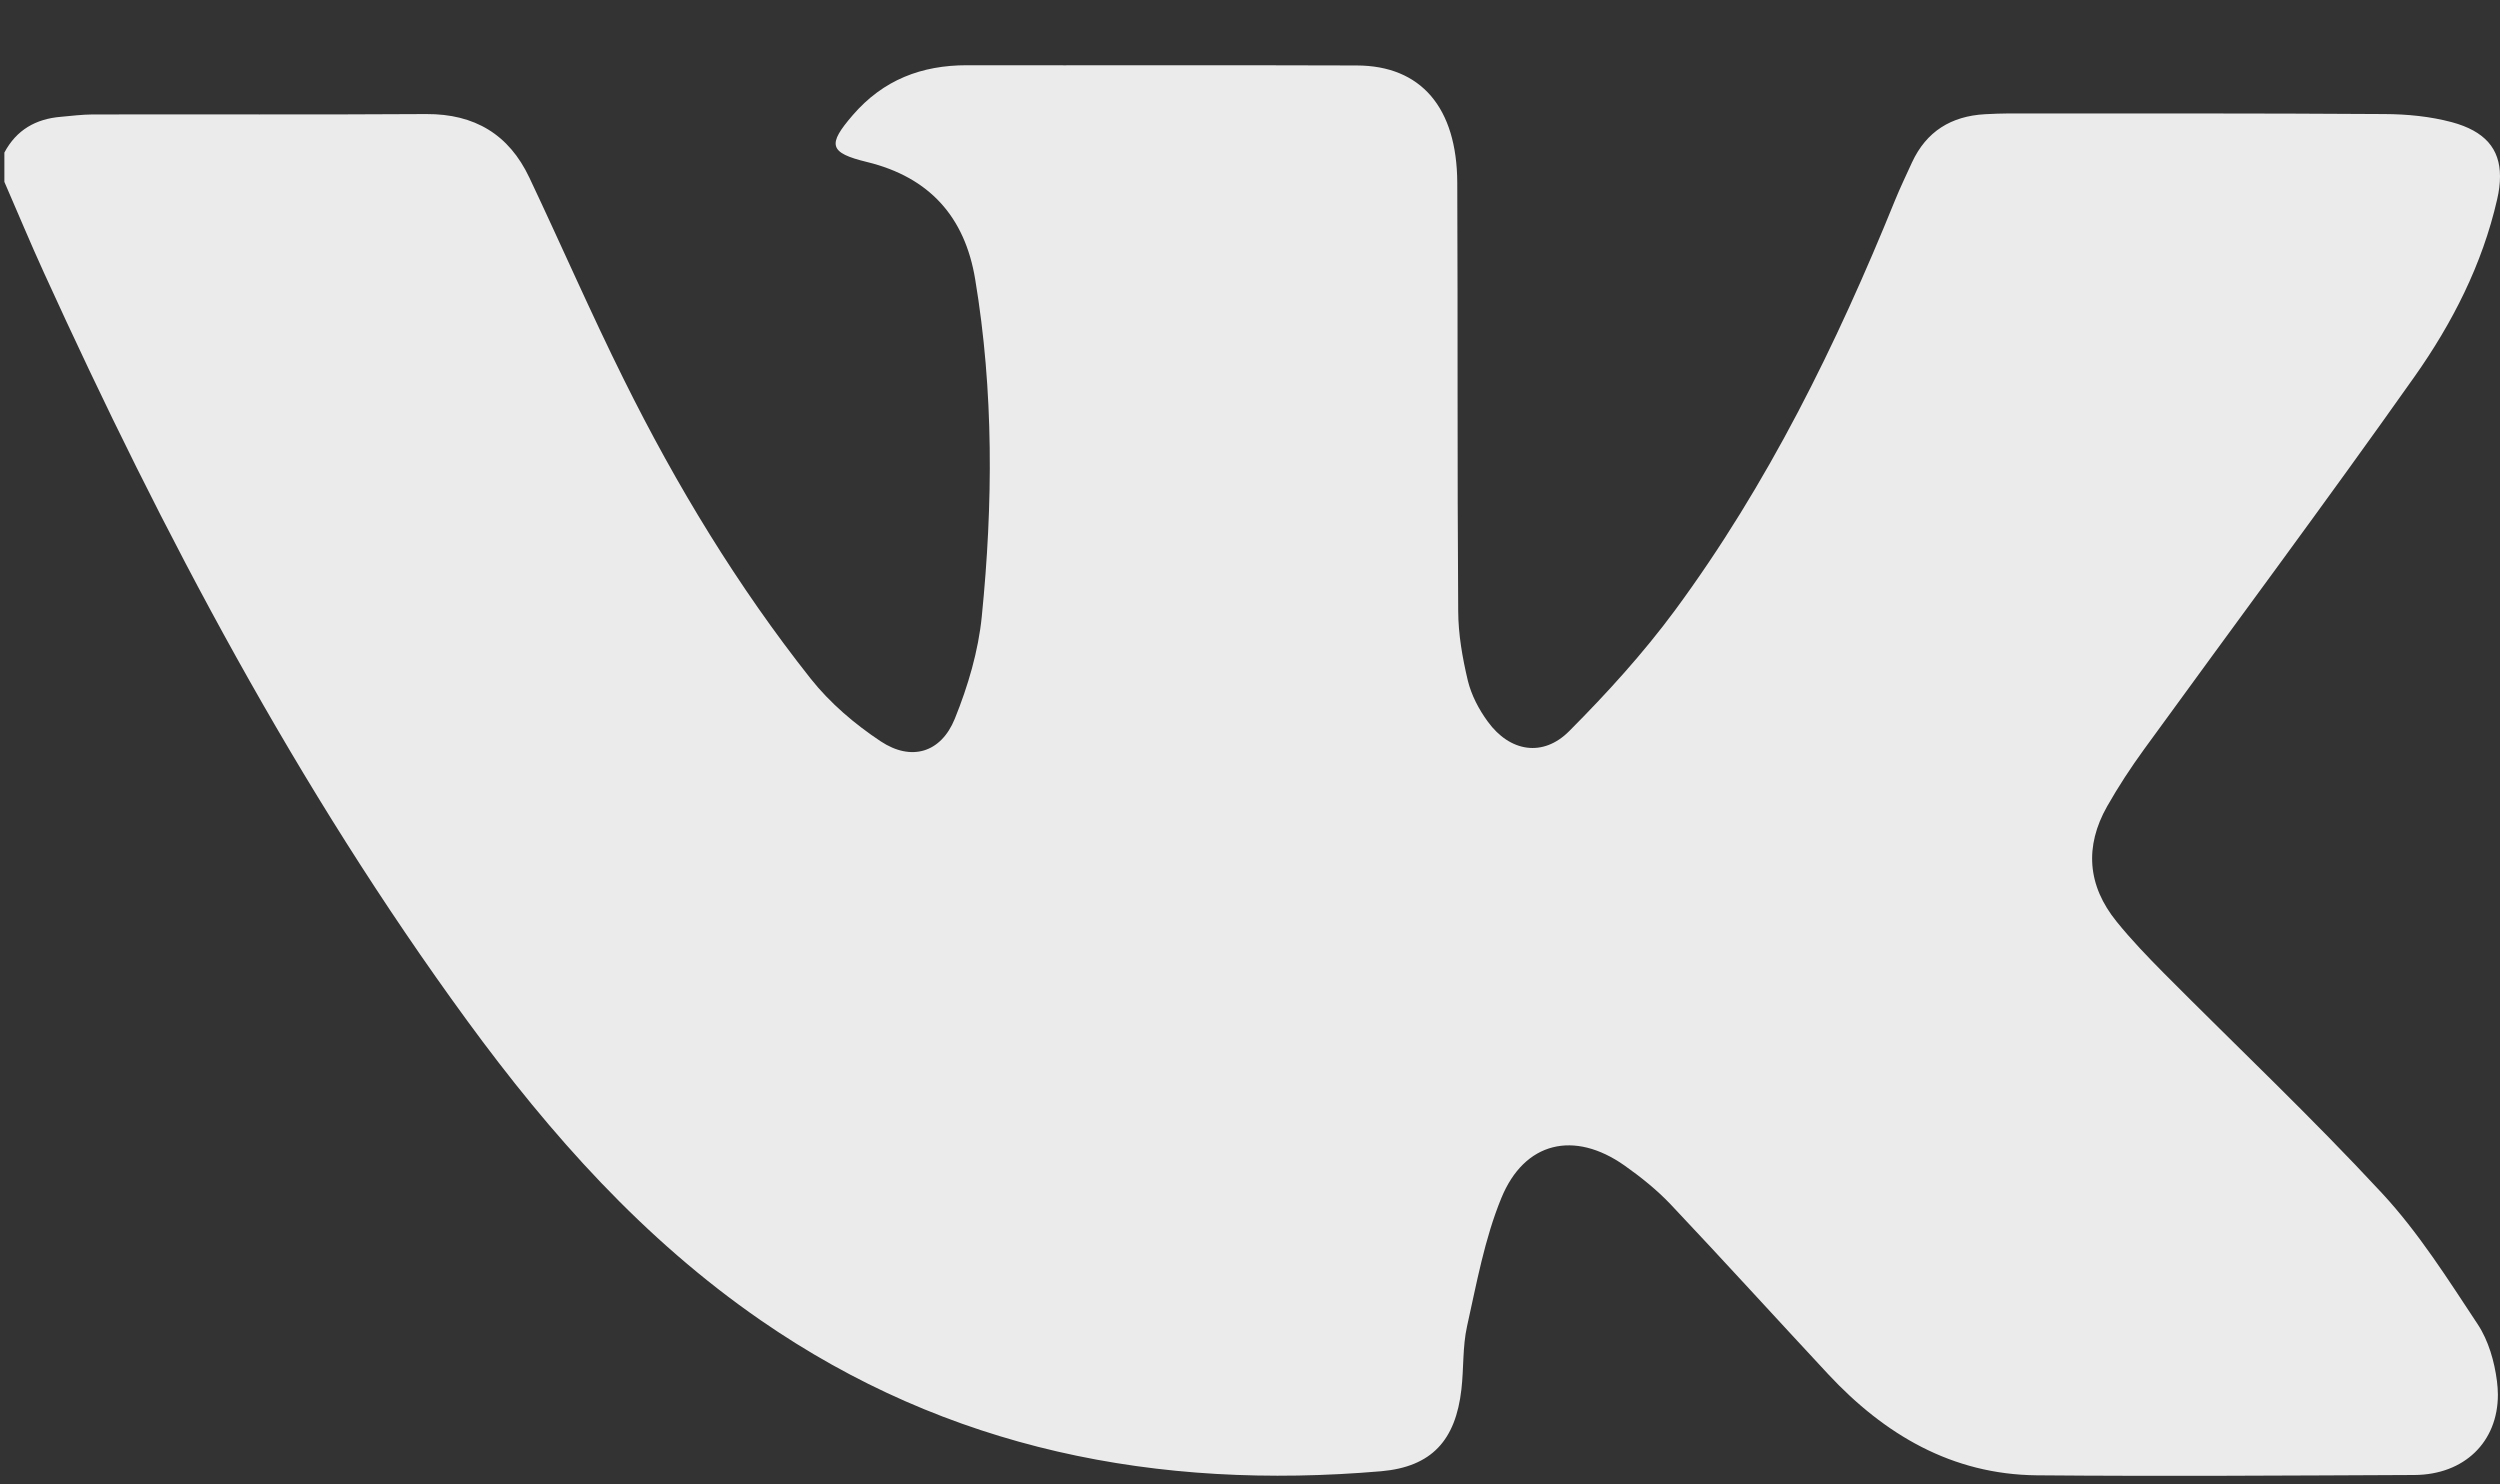 <?xml version="1.0" encoding="UTF-8"?> <svg xmlns="http://www.w3.org/2000/svg" width="32" height="19" viewBox="0 0 32 19" fill="none"><rect x="0" y="0" width="32" height="19" fill="#333333" stroke="none"/><g opacity="0.9" clip-path="url(#clip0_1023_1854)"><path d="M31.961 17.678C31.968 17.737 31.973 17.796 31.973 17.852C31.973 18.458 31.542 18.876 30.905 18.88C29.294 18.887 27.683 18.898 26.071 18.884C24.986 18.873 24.123 18.364 23.401 17.59C22.728 16.867 22.065 16.137 21.387 15.419C21.21 15.232 21.004 15.067 20.793 14.918C20.151 14.466 19.512 14.611 19.216 15.338C19.003 15.858 18.901 16.425 18.778 16.977C18.72 17.239 18.737 17.516 18.706 17.784C18.632 18.435 18.327 18.775 17.678 18.832C14.816 19.076 12.137 18.559 9.735 16.898C8.235 15.861 7.046 14.524 5.98 13.065C3.803 10.085 2.089 6.841 0.563 3.492C0.387 3.107 0.225 2.715 0.056 2.328V1.953C0.21 1.663 0.458 1.521 0.781 1.495C0.914 1.483 1.049 1.466 1.184 1.465C2.608 1.462 4.033 1.469 5.457 1.46C6.075 1.457 6.515 1.721 6.776 2.274C7.184 3.136 7.564 4.01 7.989 4.865C8.659 6.215 9.44 7.503 10.376 8.686C10.623 8.998 10.941 9.269 11.273 9.489C11.664 9.748 12.044 9.636 12.221 9.201C12.39 8.784 12.523 8.334 12.567 7.889C12.711 6.45 12.721 5.007 12.482 3.573C12.35 2.776 11.897 2.269 11.099 2.074C10.608 1.955 10.59 1.851 10.915 1.474C11.305 1.022 11.795 0.835 12.376 0.835C14.04 0.838 15.703 0.832 17.367 0.838C18.189 0.84 18.649 1.377 18.653 2.339C18.661 4.166 18.652 5.994 18.665 7.822C18.666 8.119 18.719 8.42 18.788 8.711C18.833 8.897 18.93 9.082 19.044 9.237C19.326 9.625 19.751 9.696 20.087 9.357C20.57 8.872 21.034 8.361 21.439 7.813C22.628 6.2 23.506 4.414 24.257 2.562C24.324 2.398 24.4 2.24 24.473 2.08C24.657 1.682 24.975 1.486 25.408 1.462C25.512 1.457 25.615 1.452 25.719 1.452C27.321 1.453 28.922 1.449 30.522 1.46C30.811 1.461 31.107 1.49 31.384 1.564C31.805 1.678 32 1.902 32 2.258C32 2.349 31.988 2.447 31.963 2.554C31.773 3.387 31.388 4.139 30.903 4.825C29.771 6.427 28.598 8.001 27.445 9.59C27.275 9.824 27.115 10.068 26.972 10.32C26.68 10.835 26.719 11.336 27.093 11.797C27.281 12.03 27.491 12.248 27.702 12.461C28.633 13.398 29.593 14.305 30.488 15.271C30.958 15.777 31.333 16.374 31.715 16.951C31.853 17.16 31.929 17.428 31.961 17.678Z" fill="white"></path></g><defs><clipPath id="clip0_1023_1854"><rect width="31.944" height="18.056" fill="white" transform="translate(0.056 0.835)"></rect></clipPath></defs></svg> 
